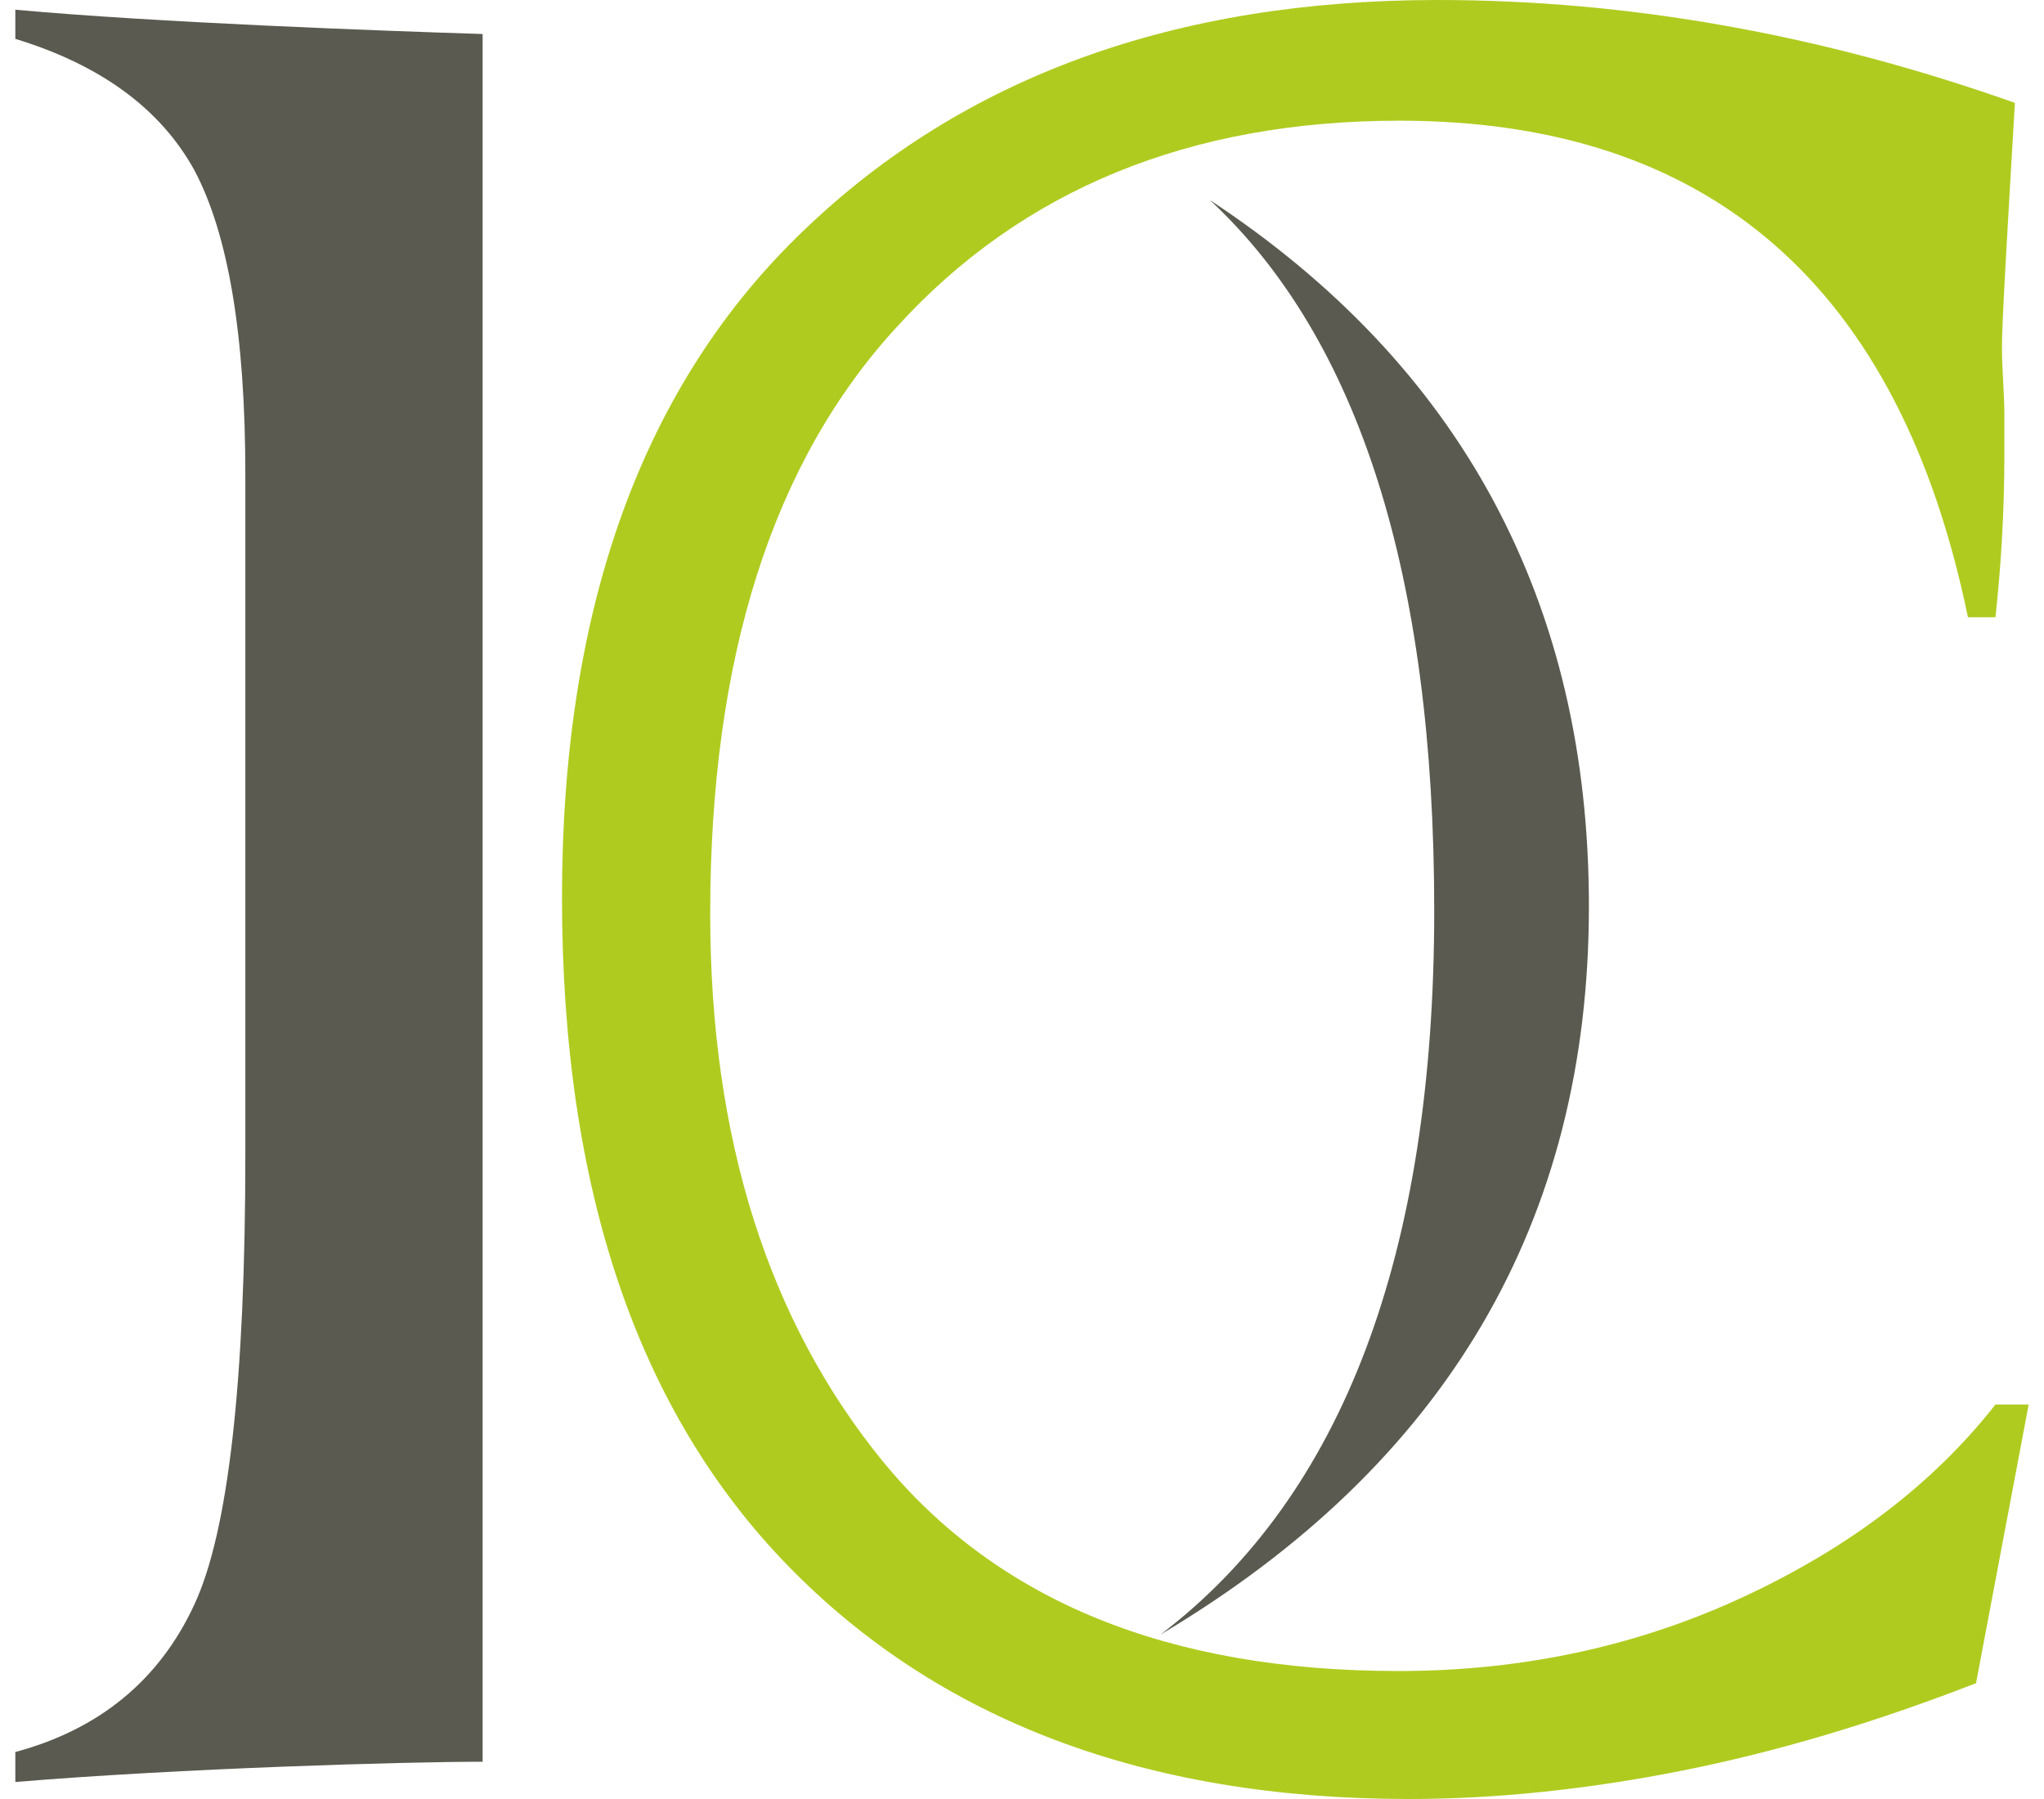 <?xml version="1.0" encoding="UTF-8"?>
<!DOCTYPE svg PUBLIC "-//W3C//DTD SVG 1.1//EN" "http://www.w3.org/Graphics/SVG/1.1/DTD/svg11.dtd">
<!-- Creator: CorelDRAW -->
<svg xmlns="http://www.w3.org/2000/svg" xml:space="preserve" width="25px" height="22px" version="1.1" style="shape-rendering:geometricPrecision; text-rendering:geometricPrecision; image-rendering:optimizeQuality; fill-rule:evenodd; clip-rule:evenodd"
viewBox="0 0 24.86 22.21"
 xmlns:xlink="http://www.w3.org/1999/xlink"
 xmlns:xodm="http://www.corel.com/coreldraw/odm/2003">
 <defs>
  <style type="text/css">
   <![CDATA[
    .fil1 {fill:#5B5A50;fill-rule:nonzero}
    .fil0 {fill:#B0CB1F;fill-rule:nonzero}
   ]]>
  </style>
 </defs>
 <g id="Layer_x0020_1">
  <g id="_1564219378144">
   <path class="fil0" d="M24.45 17.34l0.41 0 -0.65 3.44c-1.26,0.49 -2.47,0.85 -3.63,1.08 -1.16,0.23 -2.29,0.35 -3.37,0.35 -3.27,0 -5.82,-0.98 -7.67,-2.88 -1.85,-1.9 -2.79,-4.64 -2.79,-8.25 0,-3.59 1,-6.34 2.99,-8.24 1.97,-1.89 4.58,-2.84 7.82,-2.84 2.35,0 4.73,0.42 7.13,1.27 -0.1,1.7 -0.16,2.71 -0.16,3.02 0,0.28 0.03,0.56 0.03,0.84l0 0.48c0,0.69 -0.04,1.37 -0.11,2.01l-0.34 0c-0.84,-4.08 -3.18,-6.13 -7.02,-6.13 -2.59,0 -4.66,0.85 -6.2,2.54 -1.54,1.67 -2.31,4.09 -2.31,7.25 0,2.78 0.72,5.03 2.13,6.76 1.41,1.72 3.52,2.59 6.37,2.59 1.56,0 2.99,-0.32 4.29,-0.93 1.28,-0.6 2.31,-1.38 3.08,-2.36z"/>
   <path class="fil1" d="M5.77 0.42l0 21.33c-0.96,0 -3.72,0.08 -5.77,0.25l0 -0.37c1.04,-0.28 1.78,-0.89 2.21,-1.82 0.42,-0.9 0.63,-2.75 0.63,-5.56l0 -8.39c0,-1.72 -0.21,-2.97 -0.63,-3.76 -0.42,-0.76 -1.16,-1.3 -2.21,-1.62l0 -0.36c1.76,0.16 4.51,0.26 5.77,0.3z"/>
   <path class="fil1" d="M14.14 20.18c2.25,-1.71 3.38,-4.7 3.38,-8.94 0,-4.14 -0.93,-7.06 -2.77,-8.77 1.55,1.02 2.72,2.26 3.5,3.71 0.79,1.47 1.18,3.13 1.18,5.01 0,3.89 -1.76,6.89 -5.29,8.99z"/>
  </g>
 </g>
</svg>
